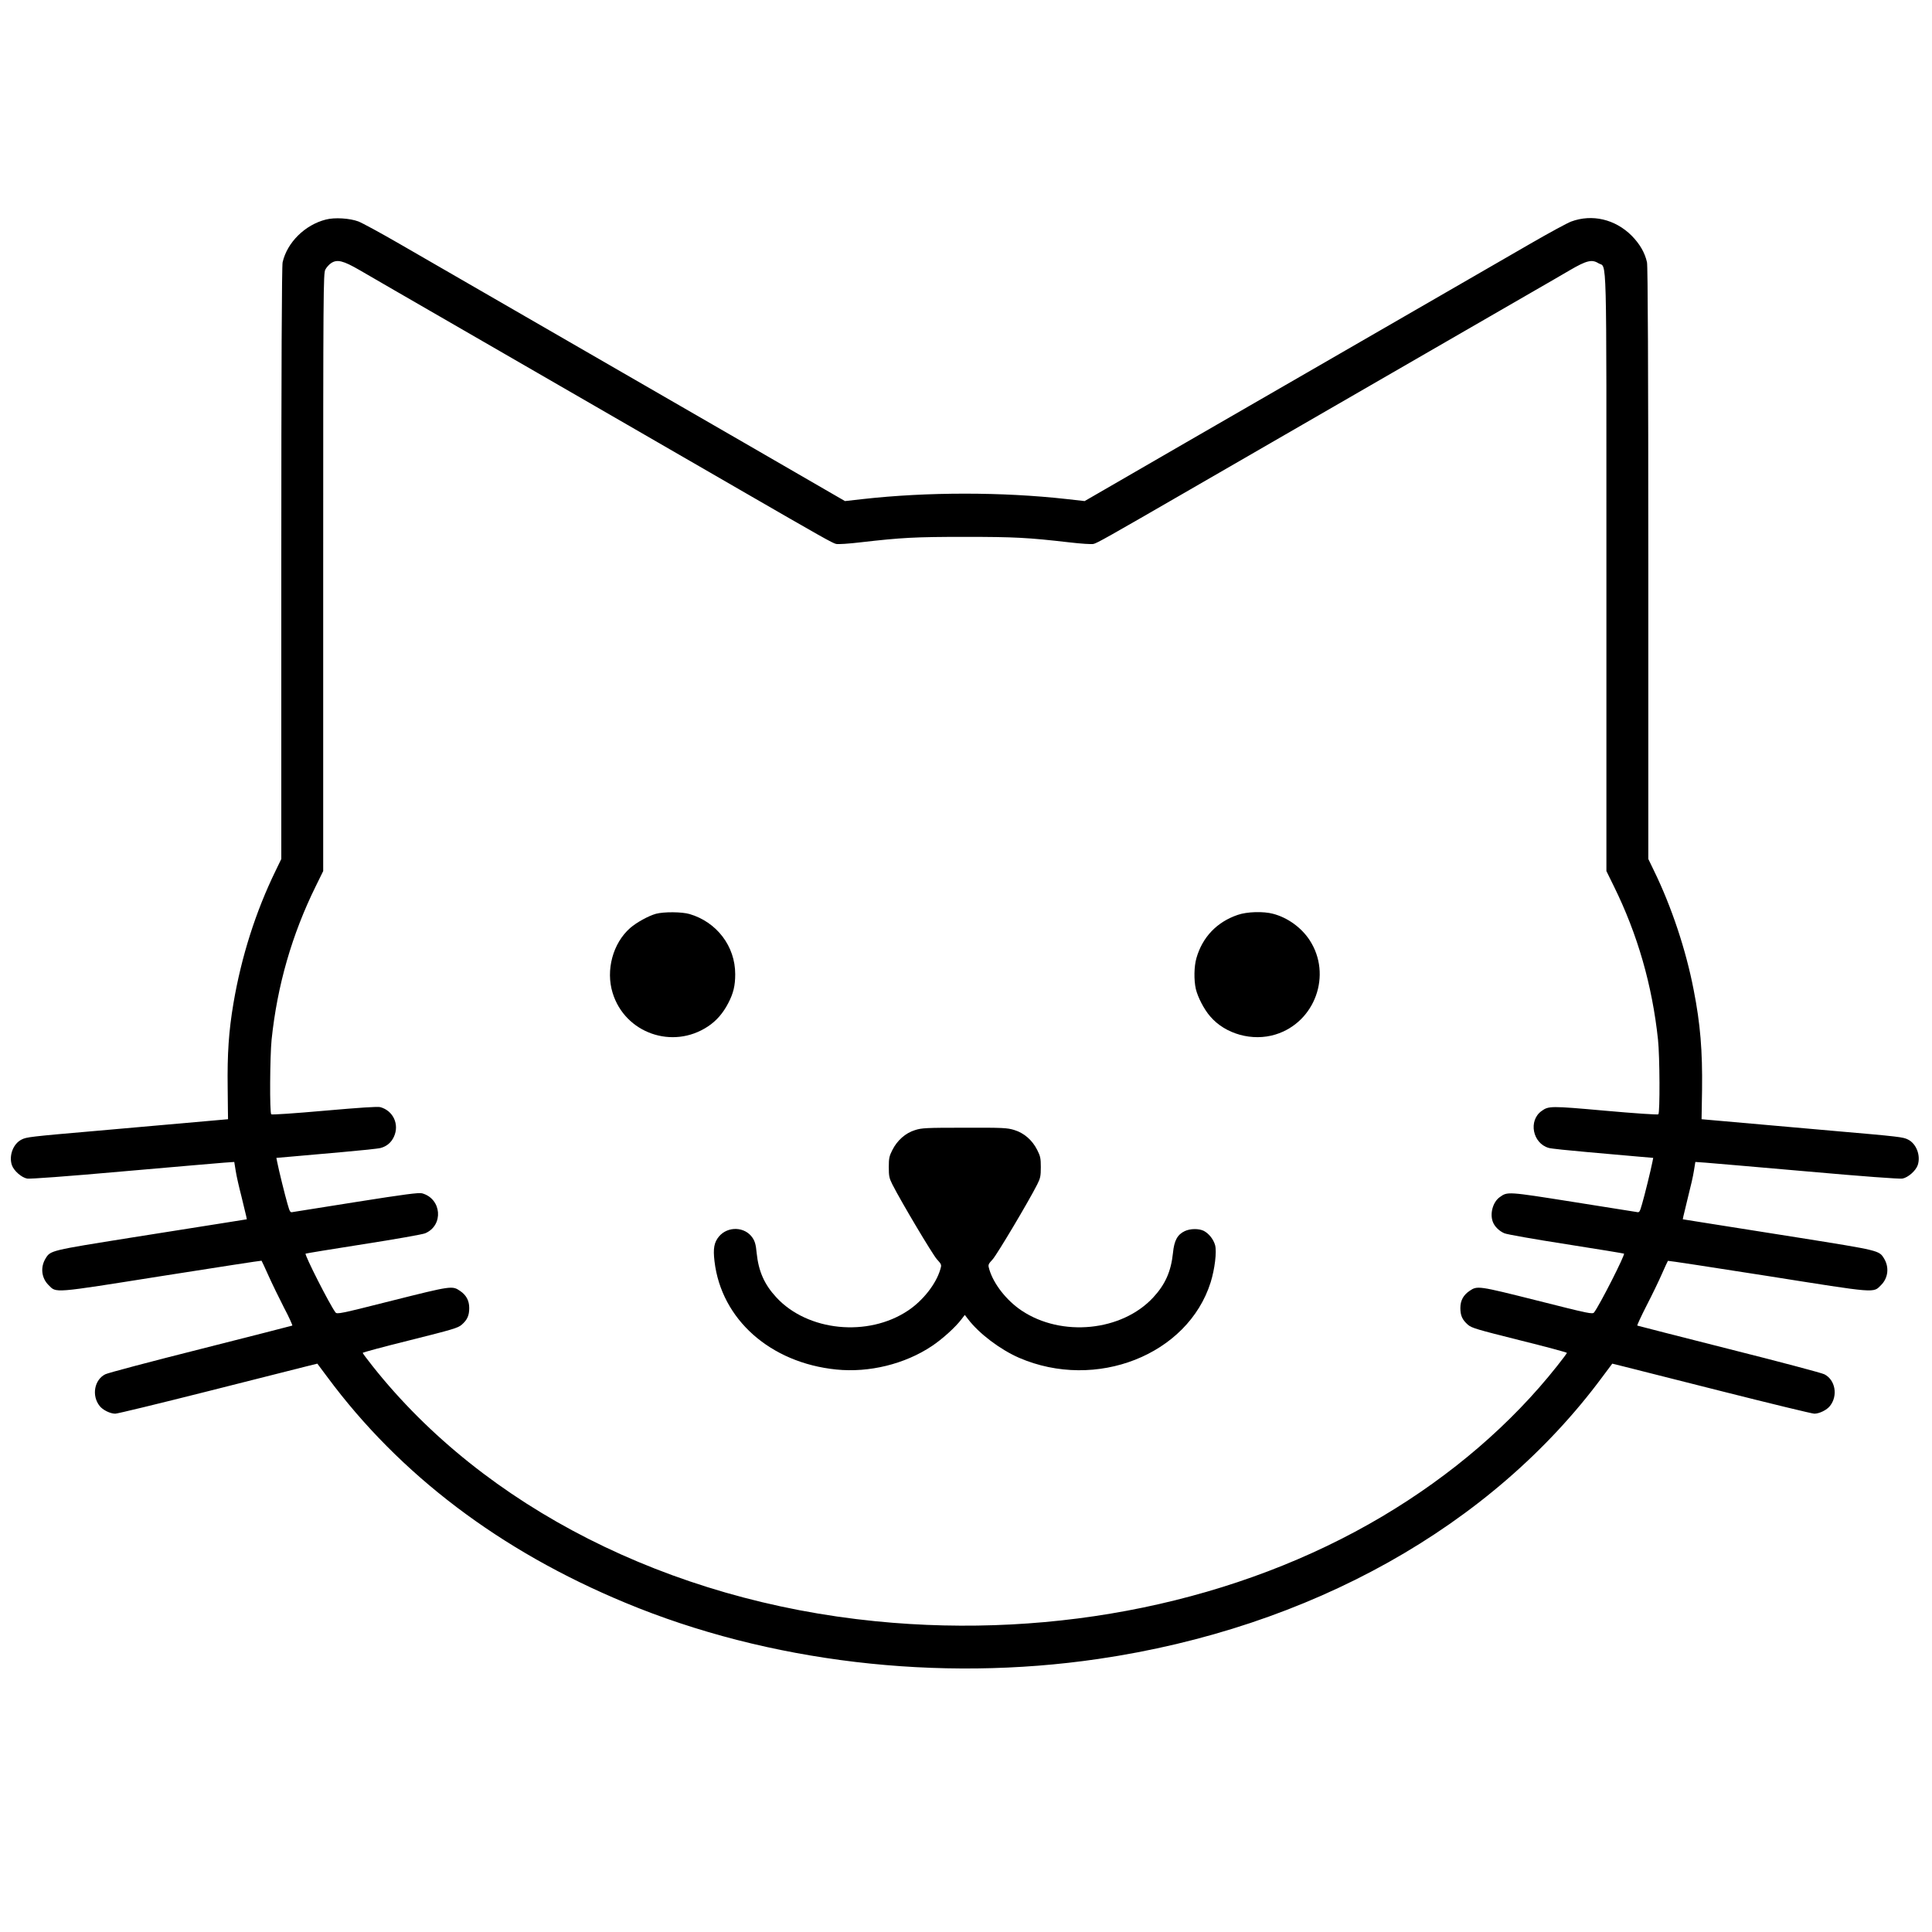<?xml version="1.0" standalone="no"?>
<!DOCTYPE svg PUBLIC "-//W3C//DTD SVG 20010904//EN"
 "http://www.w3.org/TR/2001/REC-SVG-20010904/DTD/svg10.dtd">
<svg version="1.0" xmlns="http://www.w3.org/2000/svg"
 width="1614pt" height="1614pt" viewBox="0 0 1614 1614"
 preserveAspectRatio="xMidYMid meet">
<g transform="translate(0,1614) scale(0.1,-0.1)"
fill="#000000" stroke="none">
<path d="M2723 14306 c-175 -44 -324 -191 -362 -357 -7 -29 -11 -885 -11
-2515 l0 -2470 -46 -95 c-168 -344 -288 -722 -354 -1112 -39 -230 -52 -424
-48 -704 1 -145 3 -263 3 -263 0 0 -781 -69 -1075 -95 -589 -51 -608 -54 -650
-75 -70 -35 -107 -134 -81 -213 16 -47 80 -104 128 -113 23 -4 328 18 798 60
418 37 799 69 846 73 l86 6 12 -74 c6 -41 28 -137 48 -214 19 -77 37 -152 40
-166 l5 -25 -169 -27 c-92 -15 -451 -72 -796 -126 -676 -108 -675 -107 -716
-174 -45 -73 -35 -163 24 -222 68 -68 25 -71 947 75 457 72 832 130 833 128 2
-2 28 -58 58 -125 30 -67 89 -188 130 -268 42 -79 72 -147 69 -149 -4 -2 -349
-90 -767 -196 -417 -105 -776 -200 -796 -211 -91 -46 -115 -178 -47 -264 26
-34 89 -65 131 -65 18 0 364 84 768 186 404 102 776 196 827 209 l93 23 83
-111 c605 -817 1444 -1453 2491 -1887 1192 -496 2614 -665 3950 -469 1770 259
3286 1107 4211 2356 l83 111 93 -23 c51 -13 423 -107 827 -209 404 -102 750
-186 768 -186 42 0 105 31 131 65 68 86 44 218 -47 264 -20 11 -379 106 -796
211 -418 106 -763 194 -767 196 -3 2 32 78 78 168 47 91 105 211 129 267 25
57 47 104 49 106 2 2 377 -55 834 -127 922 -146 879 -143 947 -75 59 59 69
149 24 222 -41 67 -40 66 -716 174 -345 54 -704 111 -796 126 l-169 27 5 25
c3 14 21 89 40 166 20 77 42 173 48 214 l12 74 86 -6 c47 -4 428 -36 846 -73
470 -42 775 -64 798 -60 48 9 112 66 128 113 26 79 -11 178 -81 213 -42 21
-61 24 -650 75 -295 26 -1075 95 -1075 95 0 0 2 111 4 247 4 324 -14 548 -70
833 -64 333 -185 696 -333 999 l-46 95 0 2470 c0 1630 -4 2486 -11 2515 -18
81 -61 154 -128 222 -138 138 -331 183 -506 118 -32 -12 -185 -95 -339 -184
-404 -233 -1461 -843 -1876 -1083 -195 -113 -647 -374 -1005 -580 -357 -207
-694 -401 -747 -432 l-97 -56 -151 17 c-538 60 -1162 60 -1700 0 l-151 -17
-97 56 c-53 31 -389 225 -747 432 -357 206 -810 467 -1005 580 -415 240 -1472
850 -1876 1083 -154 89 -307 172 -340 185 -73 27 -198 35 -271 16z m282 -423
c66 -38 197 -114 290 -168 94 -54 431 -249 750 -433 319 -184 857 -495 1195
-690 338 -195 759 -438 935 -540 694 -401 781 -450 810 -456 17 -4 107 2 200
13 348 40 456 46 875 46 419 0 527 -6 875 -46 94 -11 184 -17 200 -13 29 6
116 55 810 456 176 102 597 345 935 540 338 195 876 506 1195 690 319 184 657
379 750 433 94 54 224 129 290 168 139 81 184 92 238 58 73 -45 67 189 67
-2584 l0 -2494 61 -124 c200 -405 322 -831 370 -1284 15 -137 17 -611 3 -624
-5 -5 -198 8 -444 30 -458 41 -472 40 -531 -2 -113 -80 -76 -271 60 -309 20
-6 167 -21 326 -35 160 -14 348 -31 418 -37 l128 -11 -6 -31 c-14 -72 -67
-286 -87 -354 -20 -69 -22 -73 -47 -67 -14 2 -255 41 -535 85 -544 86 -542 86
-607 39 -57 -40 -84 -137 -58 -206 14 -39 54 -78 97 -96 20 -9 252 -50 516
-91 263 -41 480 -77 483 -79 10 -10 -200 -424 -249 -490 -13 -18 -37 -13 -476
98 -494 124 -500 125 -565 81 -52 -35 -77 -81 -77 -143 0 -63 16 -99 63 -140
31 -27 76 -40 431 -129 218 -54 396 -102 396 -106 0 -4 -37 -53 -82 -110 -383
-484 -881 -912 -1460 -1256 -1199 -712 -2720 -1027 -4233 -876 -1729 172
-3269 953 -4203 2132 -45 57 -82 106 -82 110 0 4 178 52 396 106 355 89 400
102 431 129 47 41 63 77 63 140 0 62 -25 108 -77 143 -65 44 -71 43 -565 -81
-439 -111 -463 -116 -476 -98 -49 66 -259 480 -249 490 3 2 220 38 483 79 264
41 496 82 516 91 156 66 138 289 -26 334 -27 7 -144 -8 -542 -71 -280 -44
-521 -83 -535 -85 -25 -6 -27 -2 -47 67 -20 68 -73 282 -87 354 l-6 31 128 11
c70 6 259 23 418 37 160 14 306 29 326 35 51 14 88 46 110 94 47 103 -6 217
-114 247 -22 6 -170 -4 -467 -30 -248 -22 -439 -35 -444 -30 -14 13 -11 486 3
624 47 451 170 879 370 1284 l61 124 0 2496 c0 2358 1 2498 18 2529 9 18 31
42 47 53 51 35 102 22 240 -58z"/>
<path d="M5479 8506 c-63 -18 -161 -72 -214 -118 -145 -127 -206 -353 -147
-543 103 -336 501 -476 796 -280 70 46 126 110 170 195 43 83 58 145 58 242 0
233 -154 435 -381 502 -65 19 -215 20 -282 2z"/>
<path d="M10340 8497 c-174 -59 -295 -186 -345 -361 -20 -69 -22 -183 -5 -258
16 -68 69 -171 120 -229 126 -148 353 -211 546 -151 331 102 474 500 284 789
-69 105 -183 187 -304 219 -81 22 -219 18 -296 -9z"/>
<path d="M7644 6699 c-79 -24 -149 -86 -189 -166 -26 -51 -30 -69 -30 -143 0
-76 4 -93 30 -145 73 -144 334 -582 371 -624 41 -45 41 -47 29 -87 -36 -121
-144 -259 -270 -343 -334 -223 -837 -173 -1099 110 -101 109 -149 218 -165
372 -6 67 -14 96 -34 126 -63 94 -206 100 -281 11 -40 -49 -50 -99 -37 -207
57 -485 466 -848 1017 -904 274 -28 573 45 799 196 86 57 198 158 248 225 l27
35 27 -35 c91 -120 268 -254 426 -323 643 -278 1410 24 1601 631 34 110 52
254 37 310 -14 49 -51 96 -94 119 -42 21 -114 20 -160 -2 -61 -29 -88 -79 -98
-182 -16 -154 -64 -263 -165 -372 -262 -283 -765 -333 -1099 -110 -126 84
-234 222 -270 343 -12 40 -12 42 29 87 37 42 298 480 371 624 26 52 30 69 30
145 0 74 -4 92 -30 143 -41 82 -110 142 -192 167 -60 18 -92 20 -417 19 -319
0 -357 -2 -412 -20z"/>
</g>
</svg>
